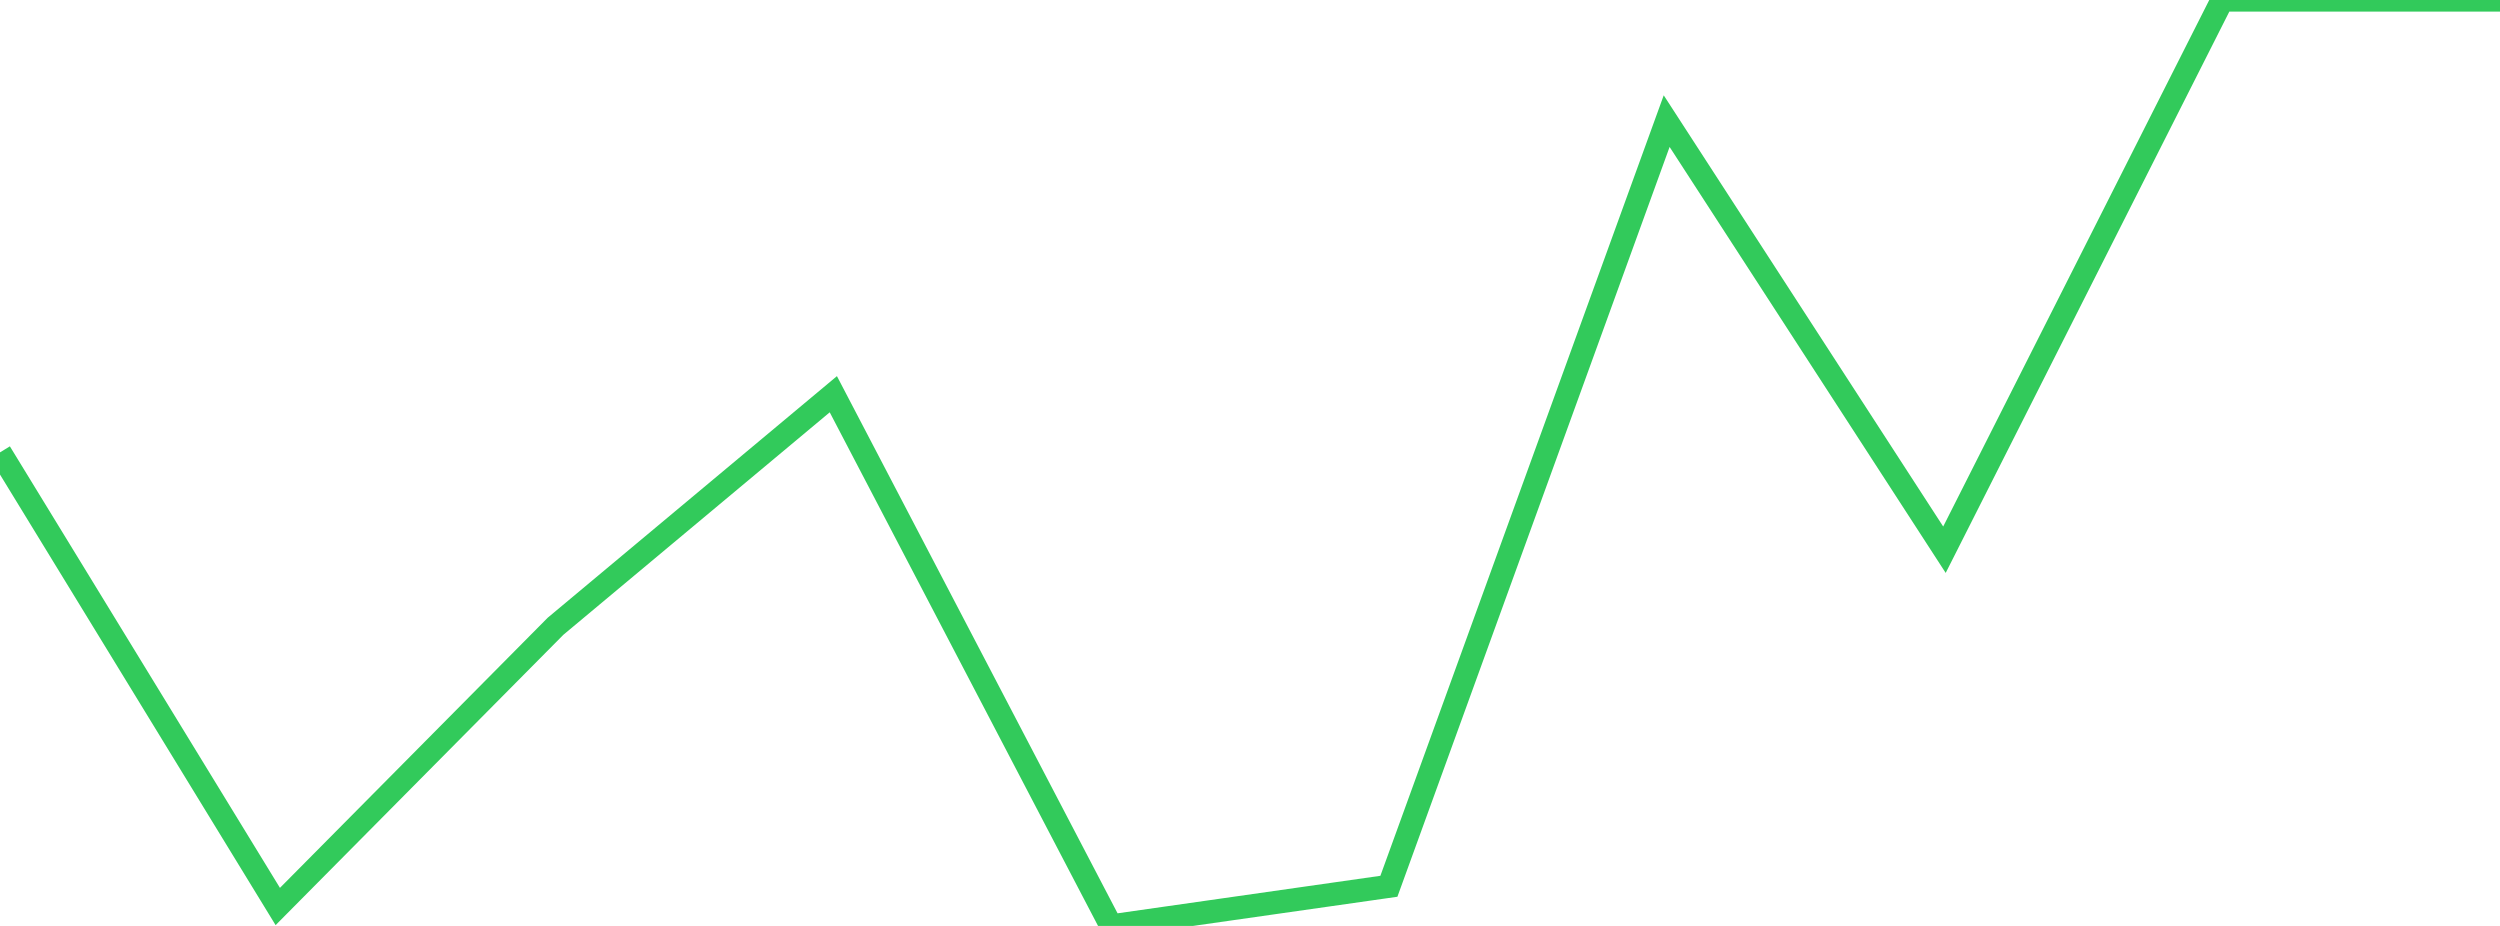 <?xml version="1.0" standalone="no"?>
<!DOCTYPE svg PUBLIC "-//W3C//DTD SVG 1.1//EN" "http://www.w3.org/Graphics/SVG/1.1/DTD/svg11.dtd">

<svg width="135" height="50" viewBox="0 0 135 50" preserveAspectRatio="none" 
  xmlns="http://www.w3.org/2000/svg"
  xmlns:xlink="http://www.w3.org/1999/xlink">


<polyline points="0.0, 24.428 15.0, 48.951 30.0, 33.817 45.0, 21.288 60.0, 50.0 75.0, 47.859 90.0, 6.541 105.0, 29.685 120.0, 0.0 135.0, 0.0" fill="none" stroke="#32ca5b" stroke-width="1.25"/>

</svg>